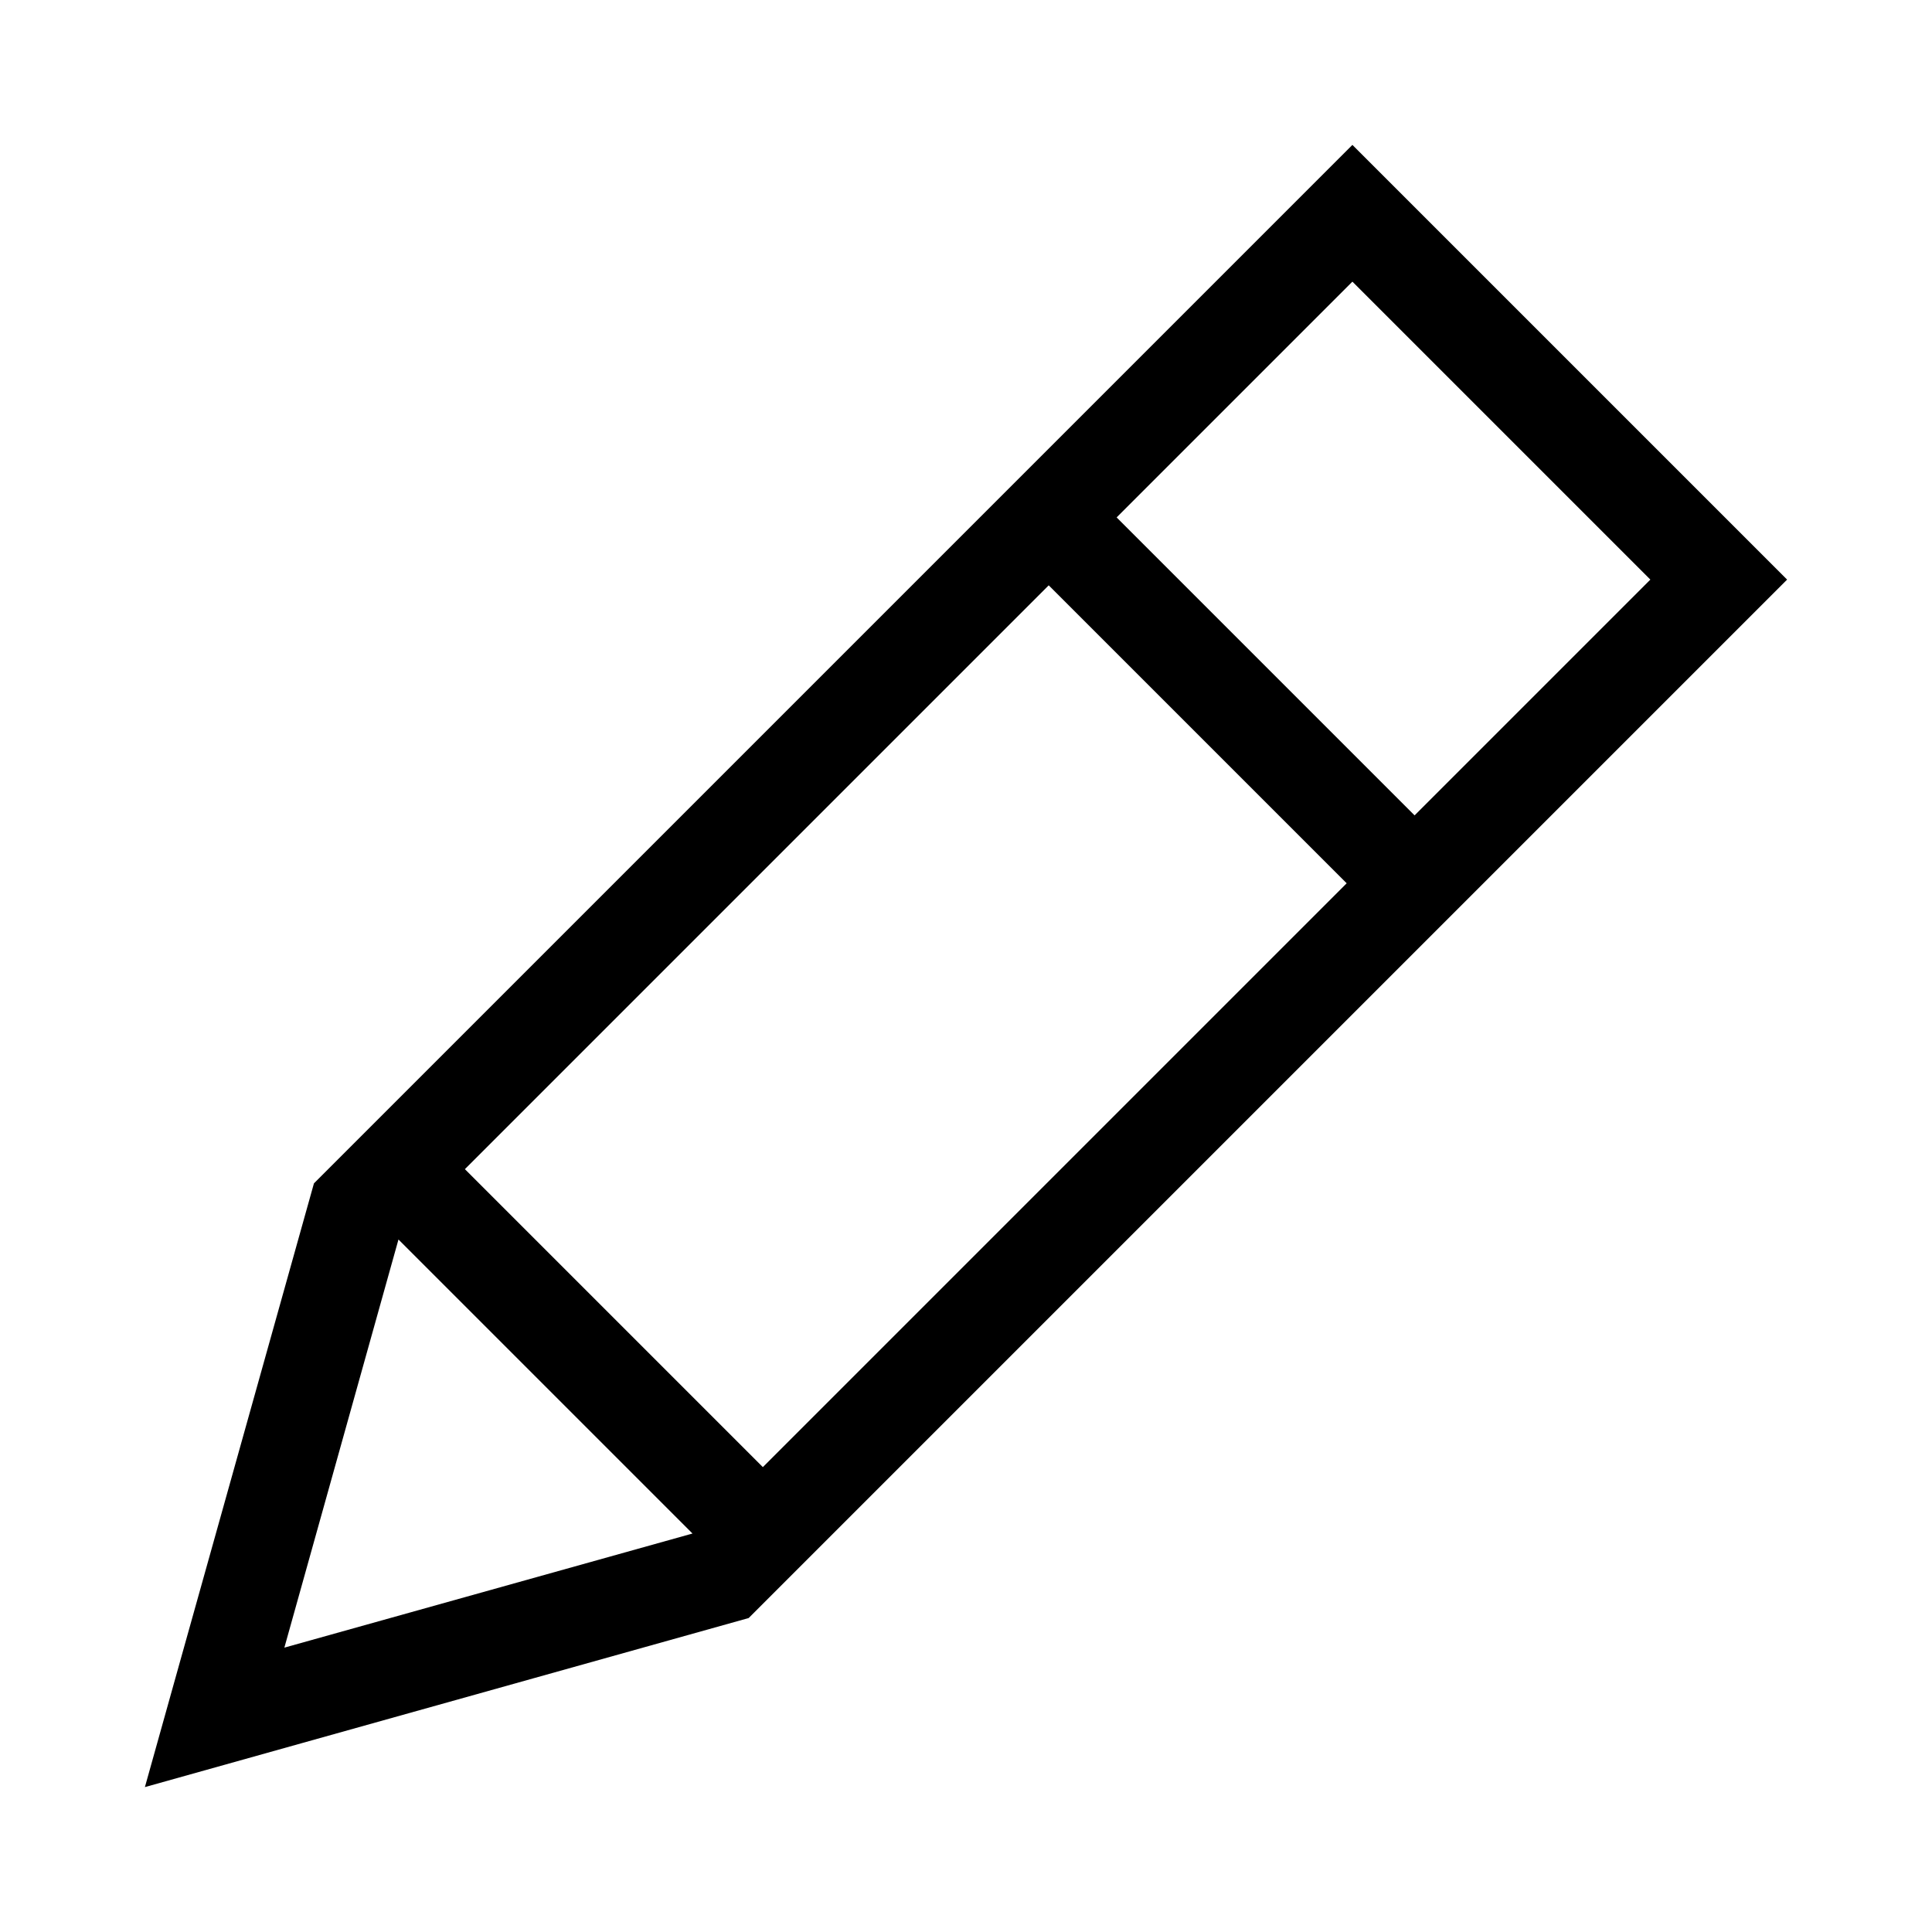 <svg xmlns="http://www.w3.org/2000/svg" viewBox="0 0 640 640"><!--! Font Awesome Pro 7.1.0 by @fontawesome - https://fontawesome.com License - https://fontawesome.com/license (Commercial License) Copyright 2025 Fonticons, Inc. --><path fill="currentColor" d="M58.1 555.9L48 592C50.7 591.2 117.4 572.6 248 536L569.4 214.6L592 192C589.6 189.6 549.1 149.1 470.6 70.6L448 48L425.4 70.6L104 392L58.1 555.9zM252.7 486L154 387.3L347.4 193.9L446.1 292.6L252.7 486zM229.4 508L94.2 545.8L132 410.6L229.4 508zM546.7 192L468.6 270.1L369.9 171.4L448 93.3L546.7 192z"/></svg>